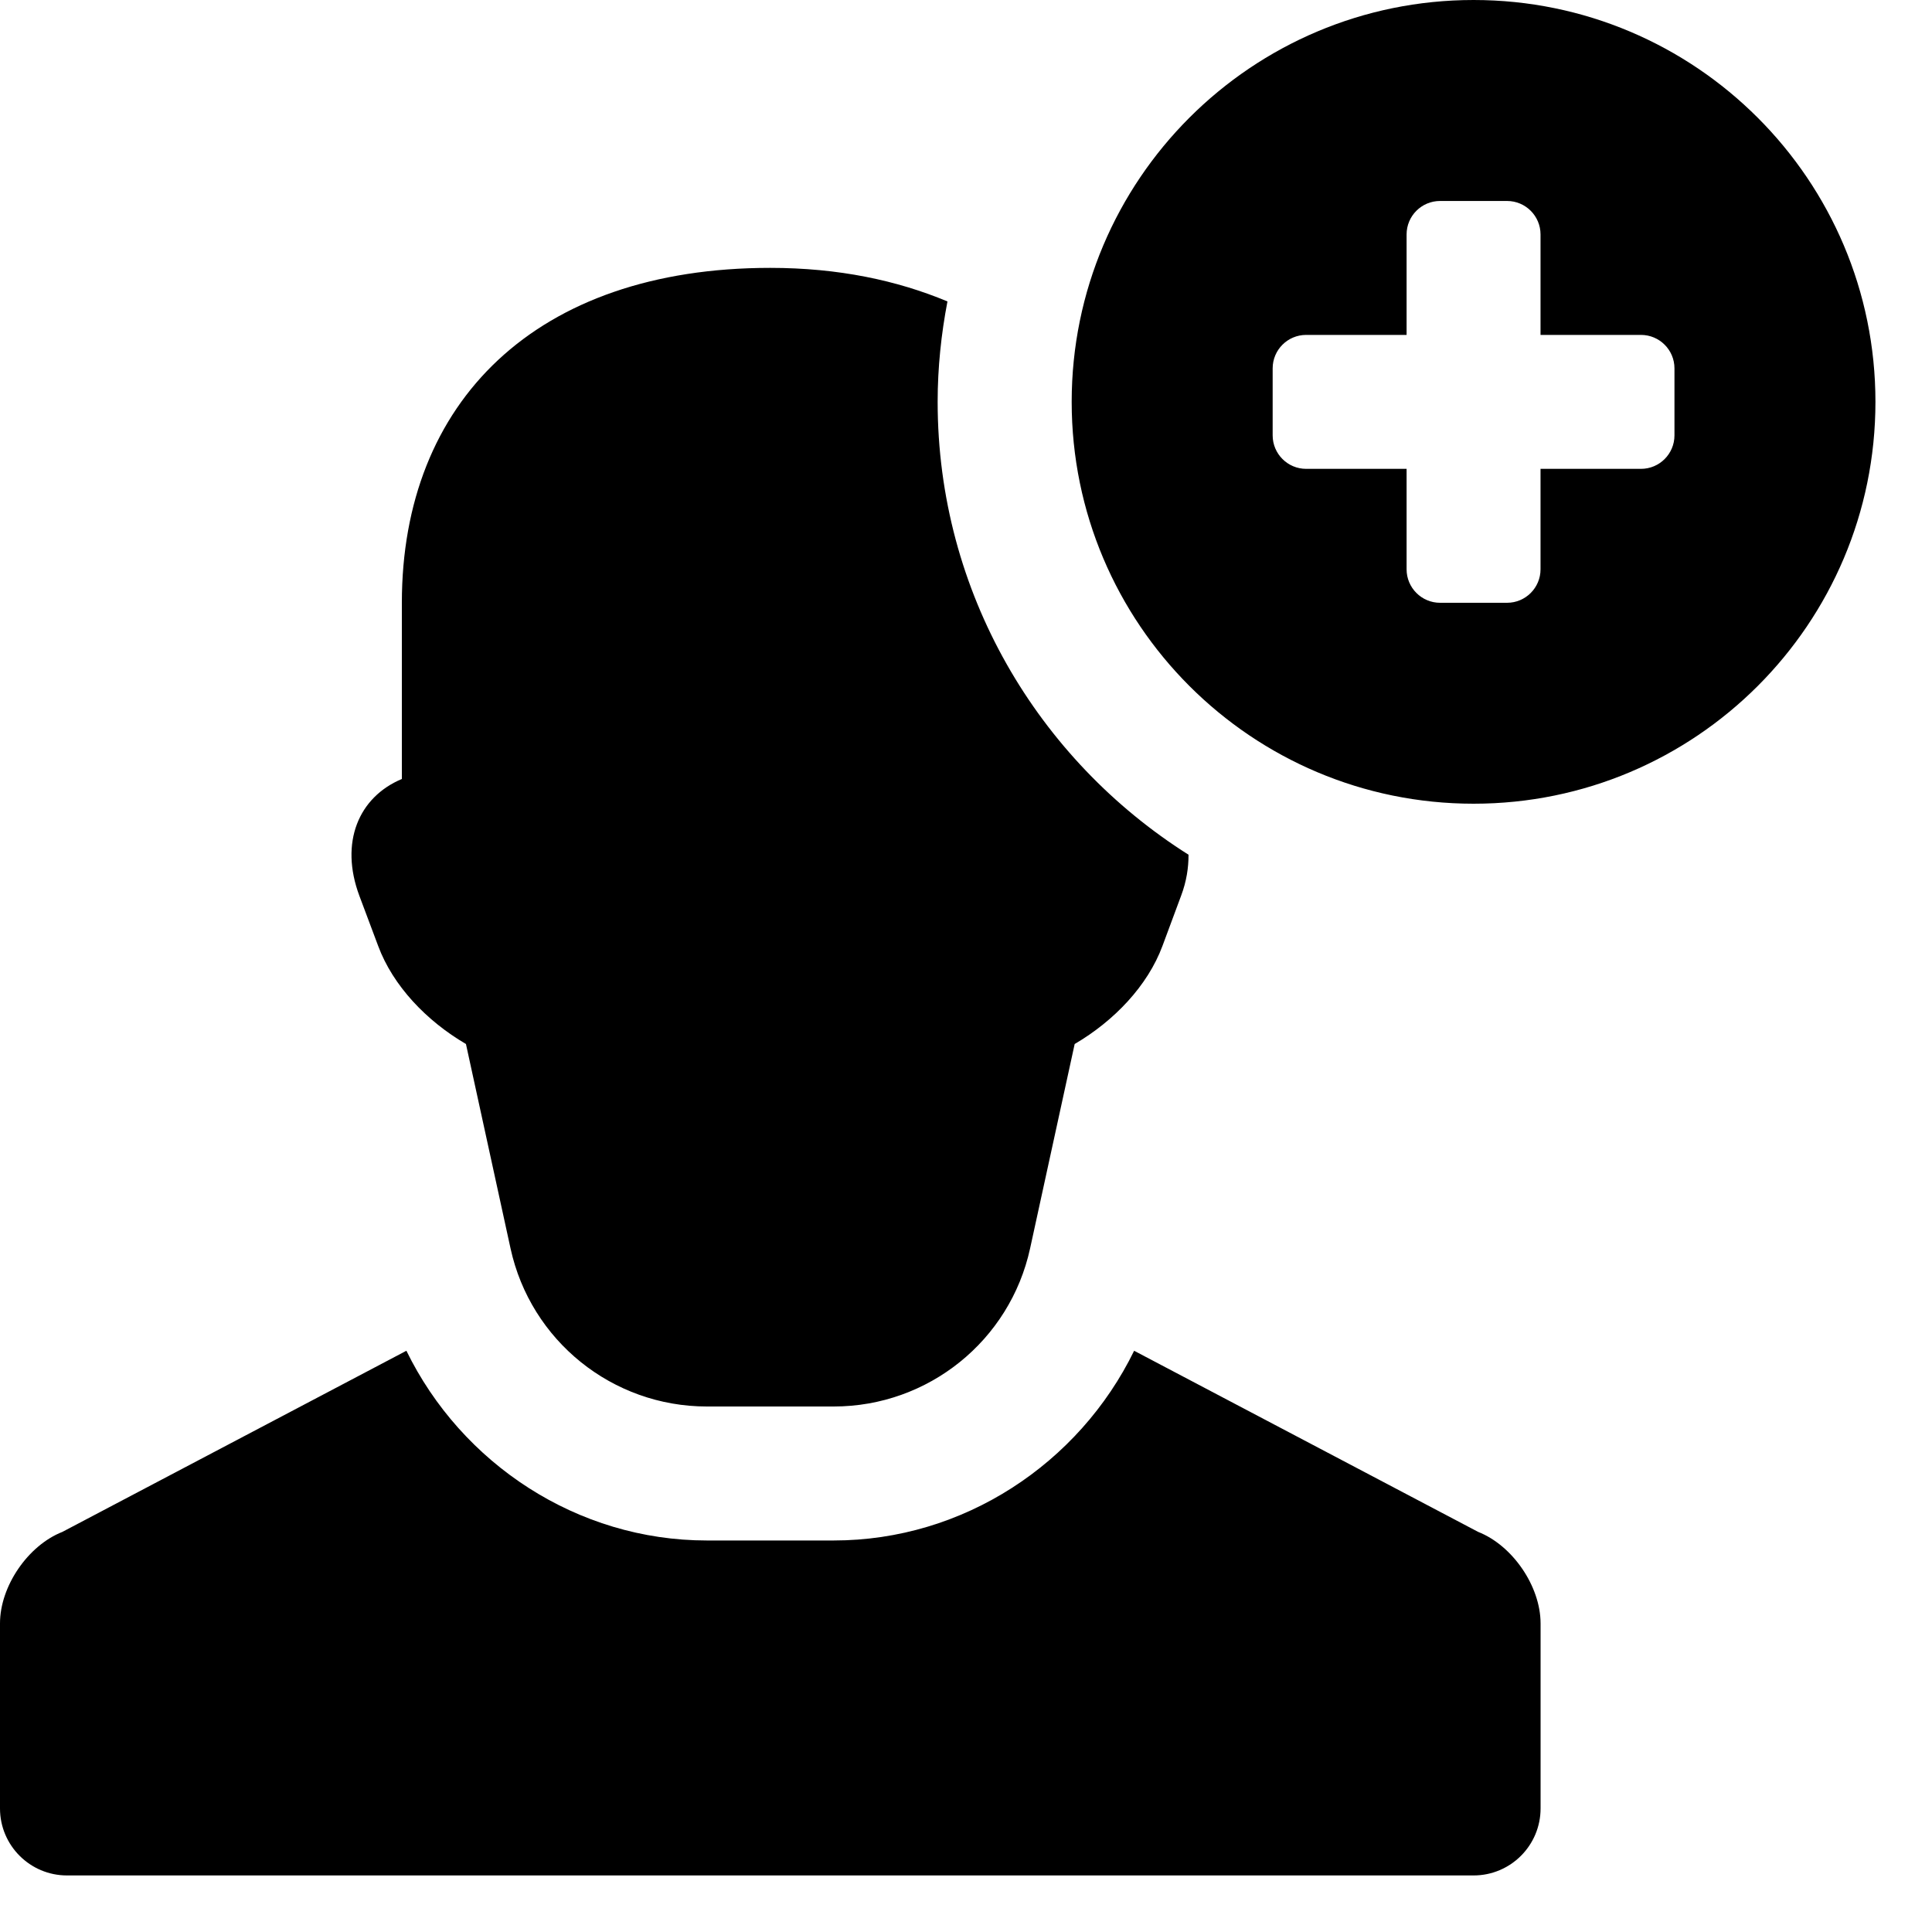 <?xml version="1.0" encoding="iso-8859-1"?>
<!-- Generator: Adobe Illustrator 15.0.0, SVG Export Plug-In . SVG Version: 6.00 Build 0)  -->
<!DOCTYPE svg PUBLIC "-//W3C//DTD SVG 1.1//EN" "http://www.w3.org/Graphics/SVG/1.1/DTD/svg11.dtd">
<svg version="1.1" id="Layer_1" xmlns="http://www.w3.org/2000/svg" xmlns:xlink="http://www.w3.org/1999/xlink" x="0px" y="0px"
	 width="40px" height="40px" viewBox="0 0 40 40" style="enable-background:new 0 0 40 40;" xml:space="preserve">
<path d="M7.44,18.546c-0.411-1.102-0.018-2.042,0.88-2.418V12.48c0-4.16,2.773-6.934,7.627-6.934c1.413,0,2.626,0.259,3.669,0.695
	c-0.129,0.673-0.203,1.367-0.203,2.078c0,3.948,2.08,7.41,5.194,9.377c0.001,0.267-0.041,0.55-0.153,0.848l-0.387,1.042
	c-0.306,0.823-1,1.551-1.817,2.029l-0.923,4.232c-0.417,1.911-2.109,3.273-4.065,3.273h-2.627c-1.957,0-3.648-1.362-4.065-3.273
	l-0.923-4.232c-0.818-0.478-1.511-1.206-1.817-2.029L7.44,18.546z M38.829,8.32c0,4.595-3.726,8.32-8.32,8.32
	c-4.595,0-8.321-3.726-8.321-8.32c0-4.596,3.726-8.32,8.321-8.32C35.103,0,38.829,3.725,38.829,8.32 M34.668,7.627
	c0-0.383-0.311-0.693-0.693-0.693h-2.08v-2.08c0-0.383-0.311-0.693-0.693-0.693h-1.387c-0.383,0-0.693,0.31-0.693,0.693v2.08h-2.08
	c-0.383,0-0.693,0.31-0.693,0.693v1.387c0,0.382,0.311,0.693,0.693,0.693h2.08v2.08c0,0.382,0.311,0.693,0.693,0.693h1.387
	c0.383,0,0.693-0.311,0.693-0.693v-2.08h2.08c0.383,0,0.693-0.311,0.693-0.693V7.627z M30.603,31.716l-7.122-3.75
	c-1.142,2.339-3.537,3.928-6.22,3.928h-2.627c-2.681,0-5.078-1.589-6.22-3.928l-7.122,3.75C0.579,31.996,0,32.842,0,33.61v3.832
	c0,0.765,0.621,1.387,1.387,1.387h29.122c0.766,0,1.387-0.622,1.387-1.387V33.61C31.895,32.842,31.316,31.996,30.603,31.716"/>
</svg>

